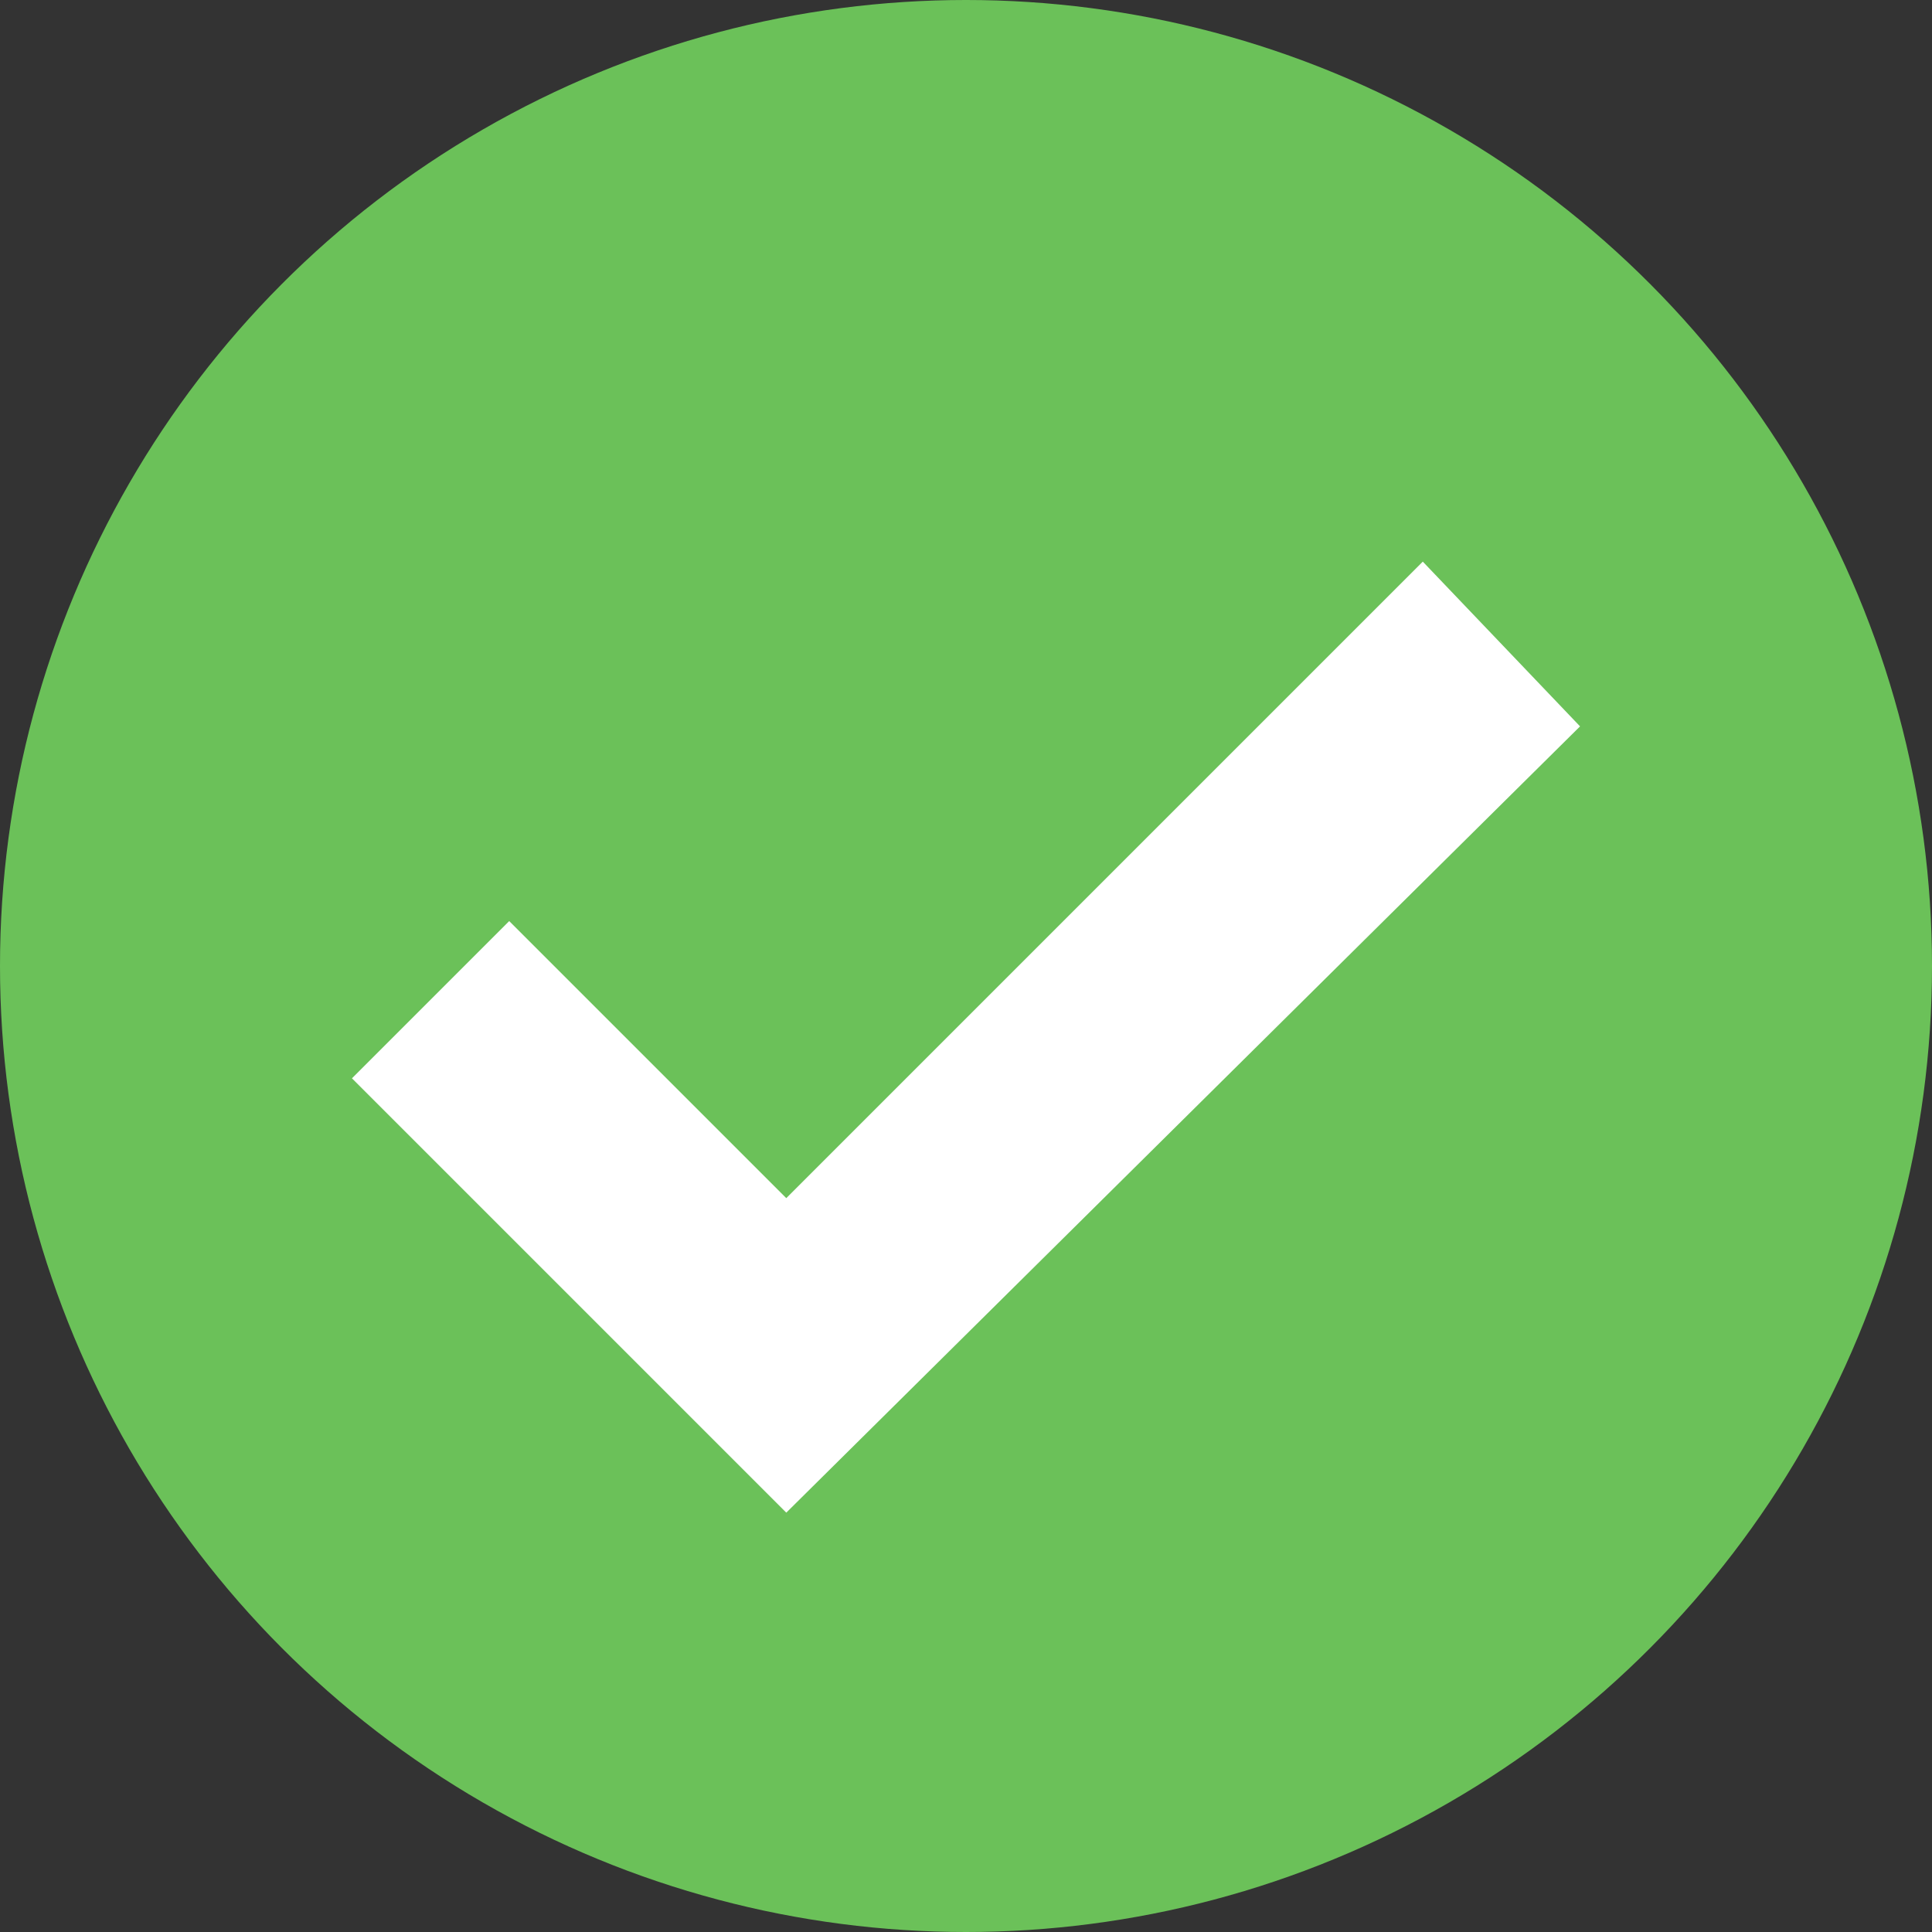 <?xml version="1.0" encoding="utf-8"?>
<svg version="1.1" id="Layer_1" xmlns="http://www.w3.org/2000/svg" xmlns:xlink="http://www.w3.org/1999/xlink" x="0px" y="0px"
	 viewBox="0 0 25.8 25.8" style="enable-background:new 0 0 25.8 25.8;" xml:space="preserve">
<rect x="0" y="0" width="25.8" height="25.8" fill="#333333" stroke="none"/>
<style type="text/css">
	.st0{fill:#6BC159;}
	.st1{fill:#FFFFFF;}
</style>
<circle class="st0" cx="12.9" cy="12.9" r="12.9"/>
<g>
	<polygon class="st1" points="10.5,20.2 4.7,14.4 6.8,12.3 10.5,16 19,7.5 21.1,9.7 	"/>
</g>
</svg>
